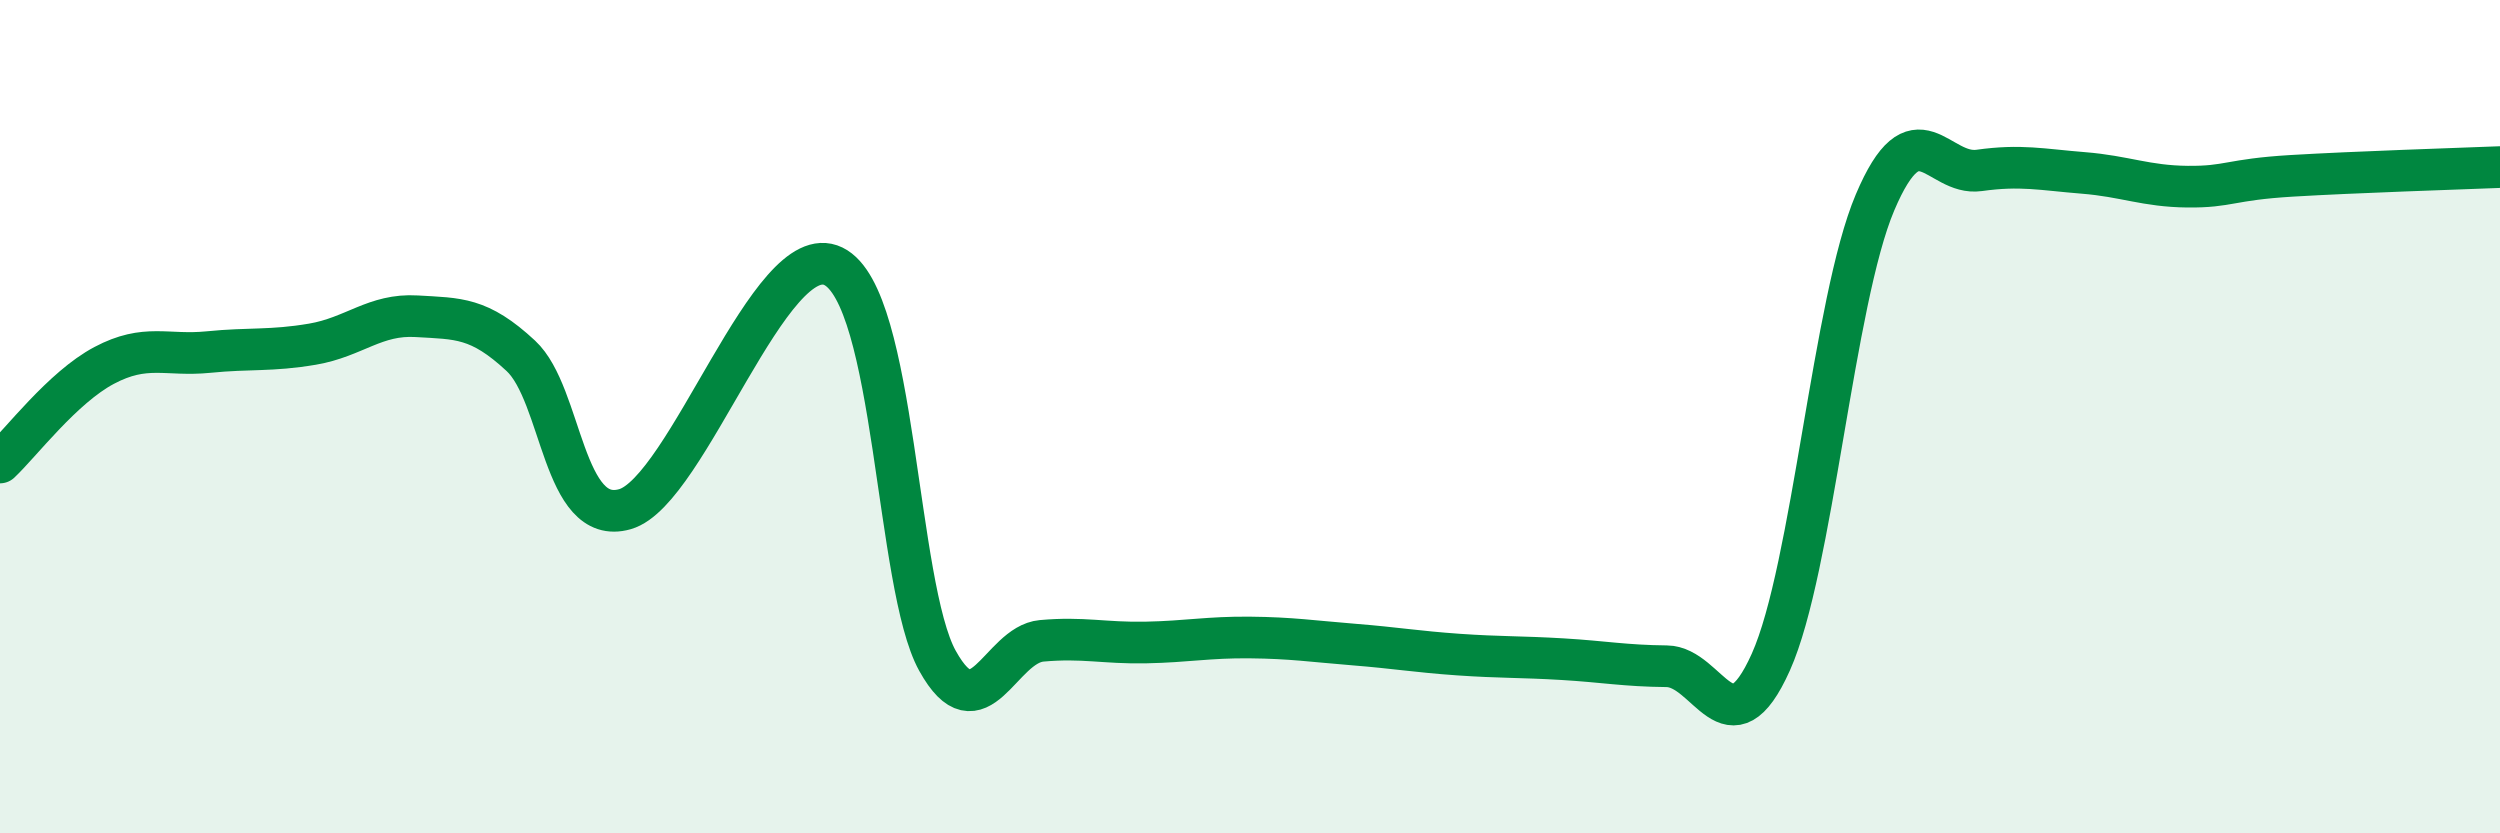 
    <svg width="60" height="20" viewBox="0 0 60 20" xmlns="http://www.w3.org/2000/svg">
      <path
        d="M 0,11.1 C 0.5,10.63 1.5,9.3 2.5,8.77 C 3.5,8.24 4,8.55 5,8.45 C 6,8.35 6.5,8.43 7.5,8.26 C 8.5,8.09 9,7.53 10,7.59 C 11,7.65 11.5,7.61 12.5,8.54 C 13.5,9.47 13.5,12.65 15,12.22 C 16.5,11.79 18.5,5.66 20,6.39 C 21.5,7.12 21.5,14.06 22.5,15.86 C 23.5,17.66 24,15.47 25,15.38 C 26,15.29 26.5,15.44 27.5,15.42 C 28.5,15.4 29,15.29 30,15.3 C 31,15.31 31.5,15.39 32.5,15.47 C 33.5,15.55 34,15.64 35,15.71 C 36,15.78 36.5,15.76 37.5,15.82 C 38.5,15.88 39,15.98 40,15.99 C 41,16 41.5,18.12 42.5,15.89 C 43.5,13.66 44,7.22 45,4.86 C 46,2.5 46.5,4.23 47.5,4.09 C 48.5,3.95 49,4.07 50,4.15 C 51,4.23 51.5,4.47 52.5,4.48 C 53.5,4.49 53.5,4.31 55,4.22 C 56.5,4.13 59,4.05 60,4.01L60 20L0 20Z"
        fill="#008740"
        opacity="0.1"
        stroke-linecap="round"
        stroke-linejoin="round"
      />
      <path
        d="M 0,11.1 C 0.5,10.63 1.5,9.3 2.5,8.77 C 3.5,8.24 4,8.55 5,8.45 C 6,8.35 6.5,8.43 7.5,8.26 C 8.5,8.09 9,7.53 10,7.59 C 11,7.65 11.5,7.61 12.5,8.54 C 13.5,9.47 13.5,12.65 15,12.22 C 16.5,11.79 18.5,5.66 20,6.39 C 21.5,7.12 21.5,14.06 22.5,15.86 C 23.5,17.66 24,15.47 25,15.38 C 26,15.29 26.5,15.44 27.5,15.42 C 28.5,15.4 29,15.29 30,15.3 C 31,15.31 31.5,15.39 32.5,15.47 C 33.5,15.55 34,15.64 35,15.71 C 36,15.78 36.5,15.76 37.5,15.82 C 38.5,15.88 39,15.98 40,15.99 C 41,16 41.5,18.12 42.5,15.89 C 43.5,13.66 44,7.22 45,4.86 C 46,2.5 46.5,4.23 47.5,4.09 C 48.5,3.95 49,4.07 50,4.15 C 51,4.23 51.5,4.47 52.5,4.48 C 53.5,4.49 53.5,4.31 55,4.22 C 56.5,4.13 59,4.05 60,4.01"
        stroke="#008740"
        stroke-width="1"
        fill="none"
        stroke-linecap="round"
        stroke-linejoin="round"
      />
    </svg>
  